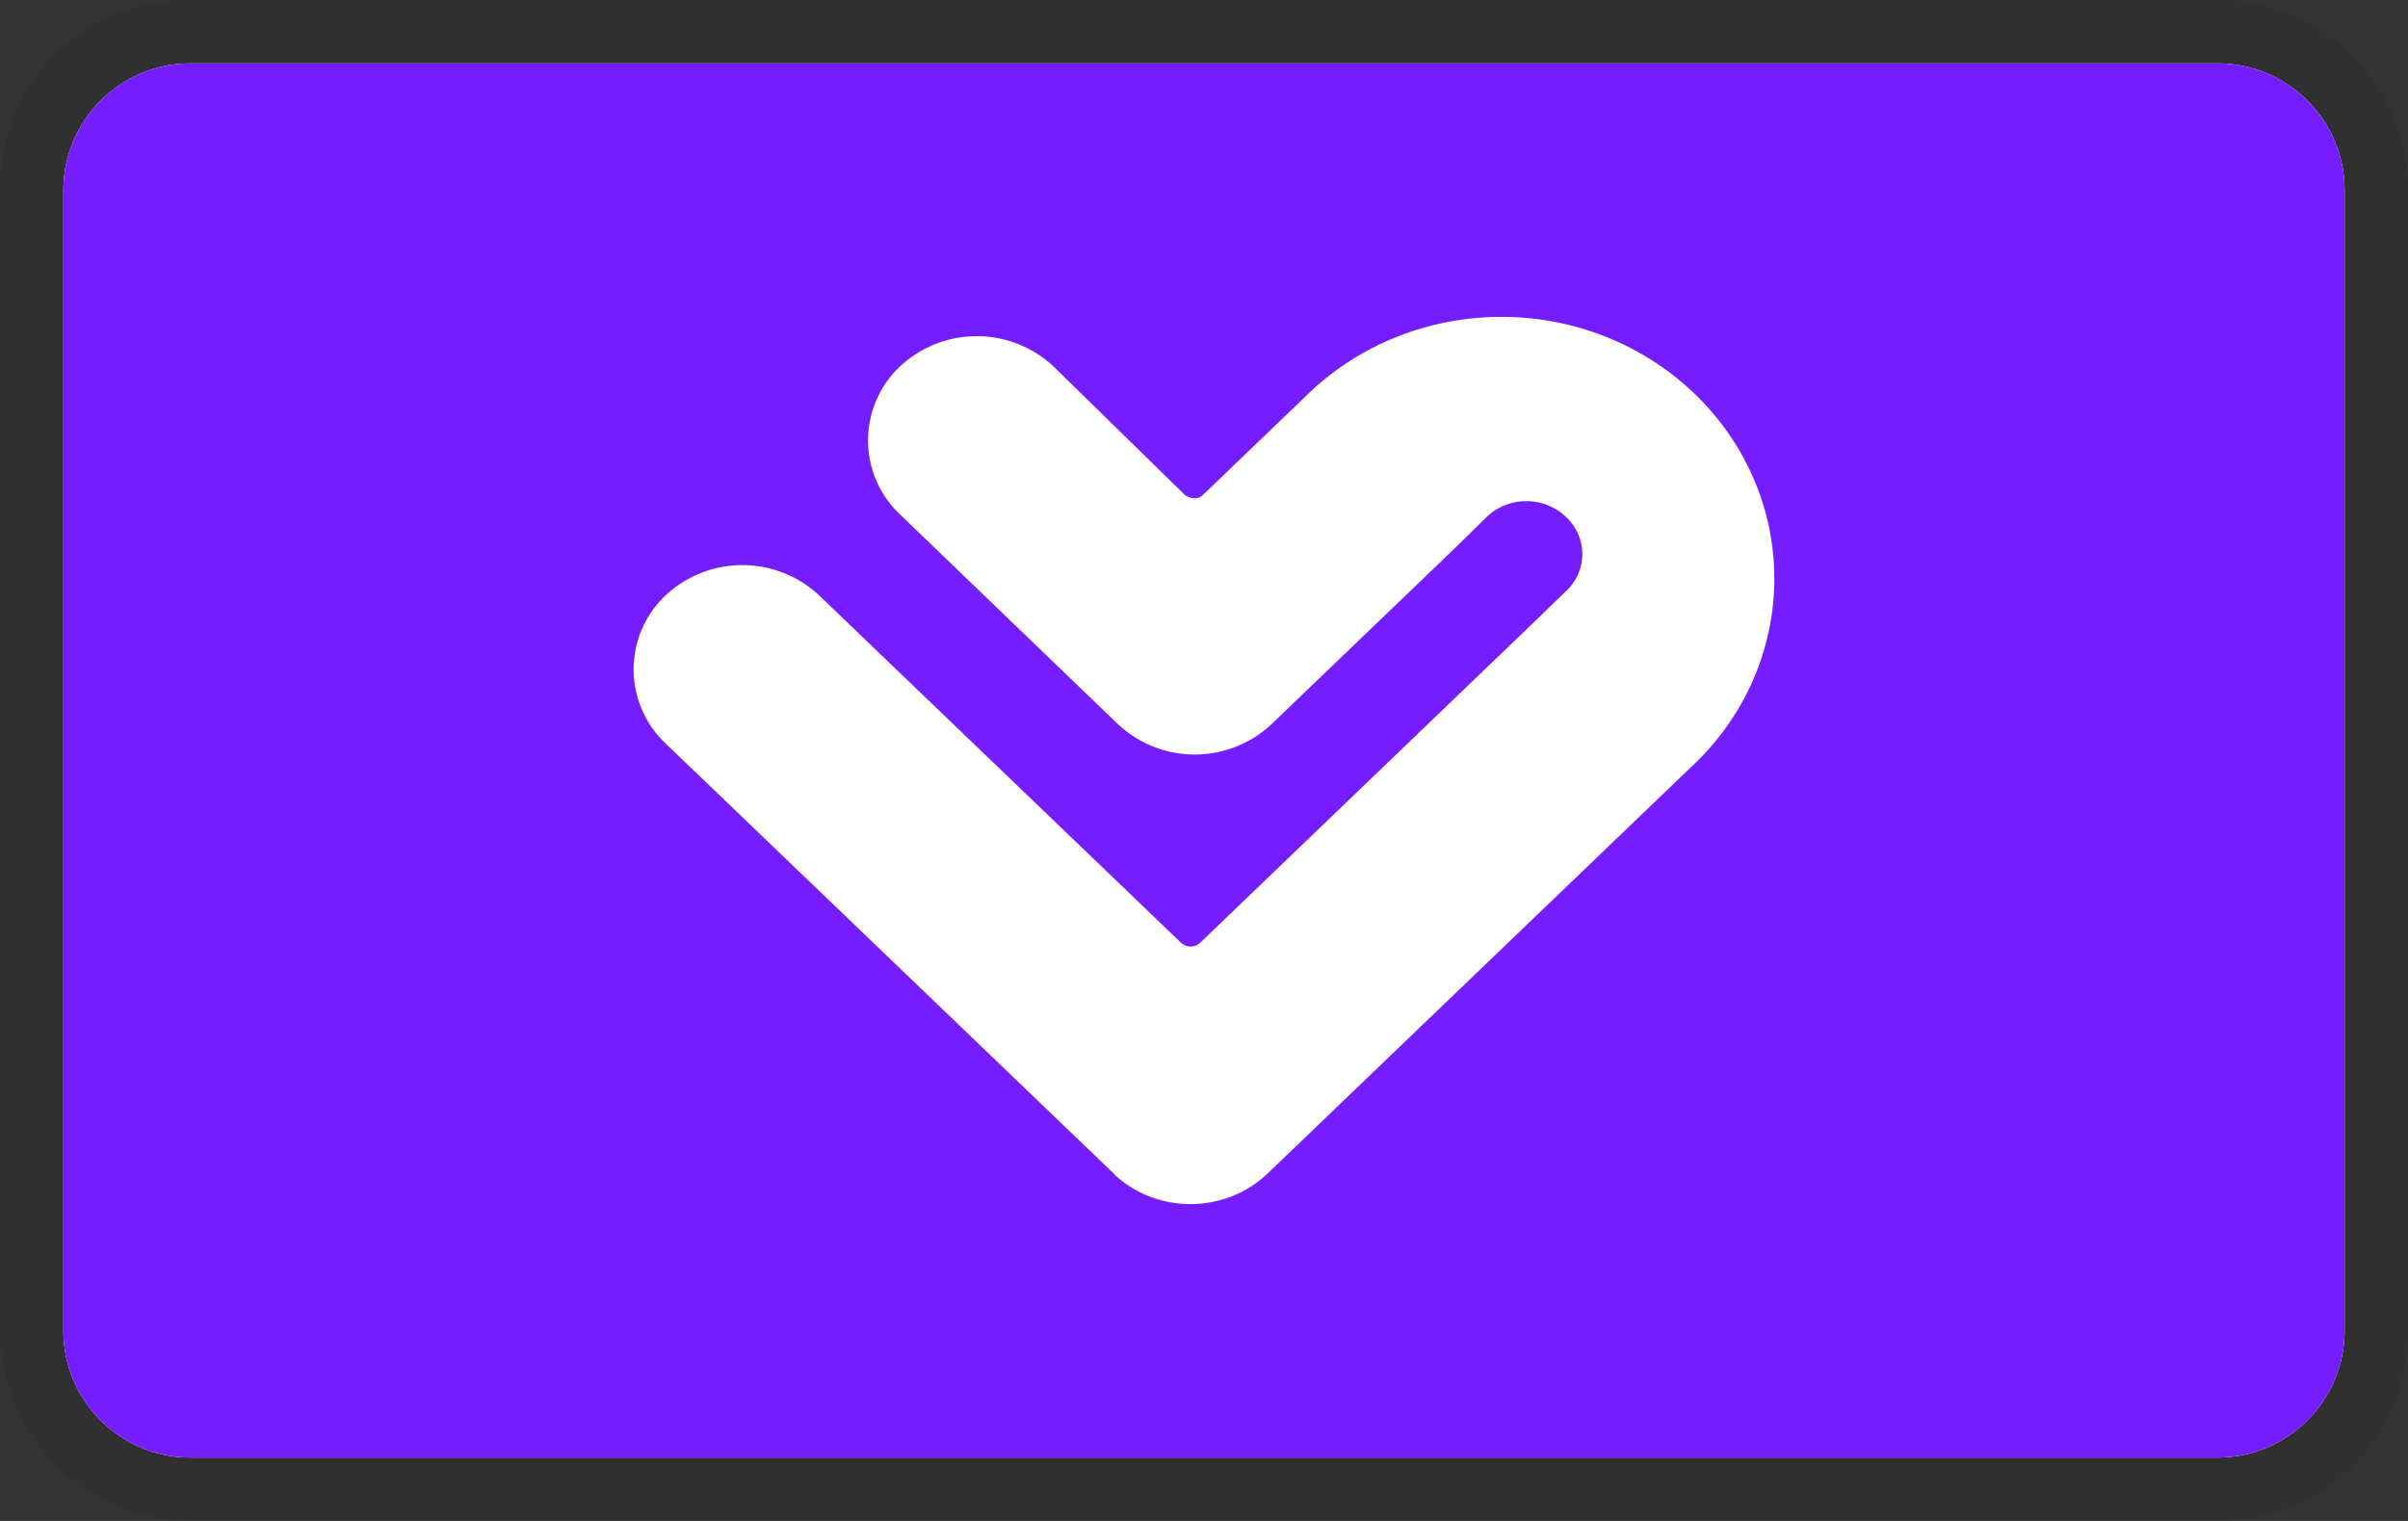 <svg width="38" height="24" viewBox="0 0 38 24" aria-labelledby="pi-laybuyheart" xmlns="http://www.w3.org/2000/svg"><rect x="0" y="0" width="38" height="24" fill="#333333" stroke="none"/><path opacity=".07" d="M35 0H3C1.3 0 0 1.3 0 3v18c0 1.7 1.4 3 3 3h32c1.7 0 3-1.3 3-3V3c0-1.7-1.4-3-3-3z"/><path fill="#fff" d="M35 1c1.1 0 2 .9 2 2v18c0 1.1-.9 2-2 2H3c-1.1 0-2-.9-2-2V3c0-1.1.9-2 2-2h32"/><g fill="none" fill-rule="evenodd"><path fill="#751DFF" d="M35 1c1.1 0 2 .9 2 2v18c0 1.1-.9 2-2 2H3c-1.1 0-2-.9-2-2V3c0-1.1.9-2 2-2h32"/><path d="m20.601 6.257-1.623 1.558c-.113.108-.275 0-.275 0l-2.075-2.03a1.774 1.774 0 0 0-2.428 0 1.604 1.604 0 0 0 0 2.33l3.44 3.31a1.772 1.772 0 0 0 2.428 0l2.886-2.77.506-.497a.905.905 0 0 1 .627-.25c.235 0 .46.09.627.25a.803.803 0 0 1 .256.59.804.804 0 0 1-.263.586l-.521.504-5.24 5.032a.22.22 0 0 1-.157.066.22.22 0 0 1-.158-.066L12.93 9.398a1.775 1.775 0 0 0-2.43 0 1.606 1.606 0 0 0 0 2.33l7.11 6.823-.038-.031c.672.64 1.757.64 2.429 0l6.619-6.352.07-.067c1.116-1.038 1.563-2.573 1.17-4.017-.395-1.443-1.57-2.57-3.073-2.949-1.504-.378-3.104.05-4.186 1.122Z" fill="#FFF" fill-rule="nonzero"/></g></svg>